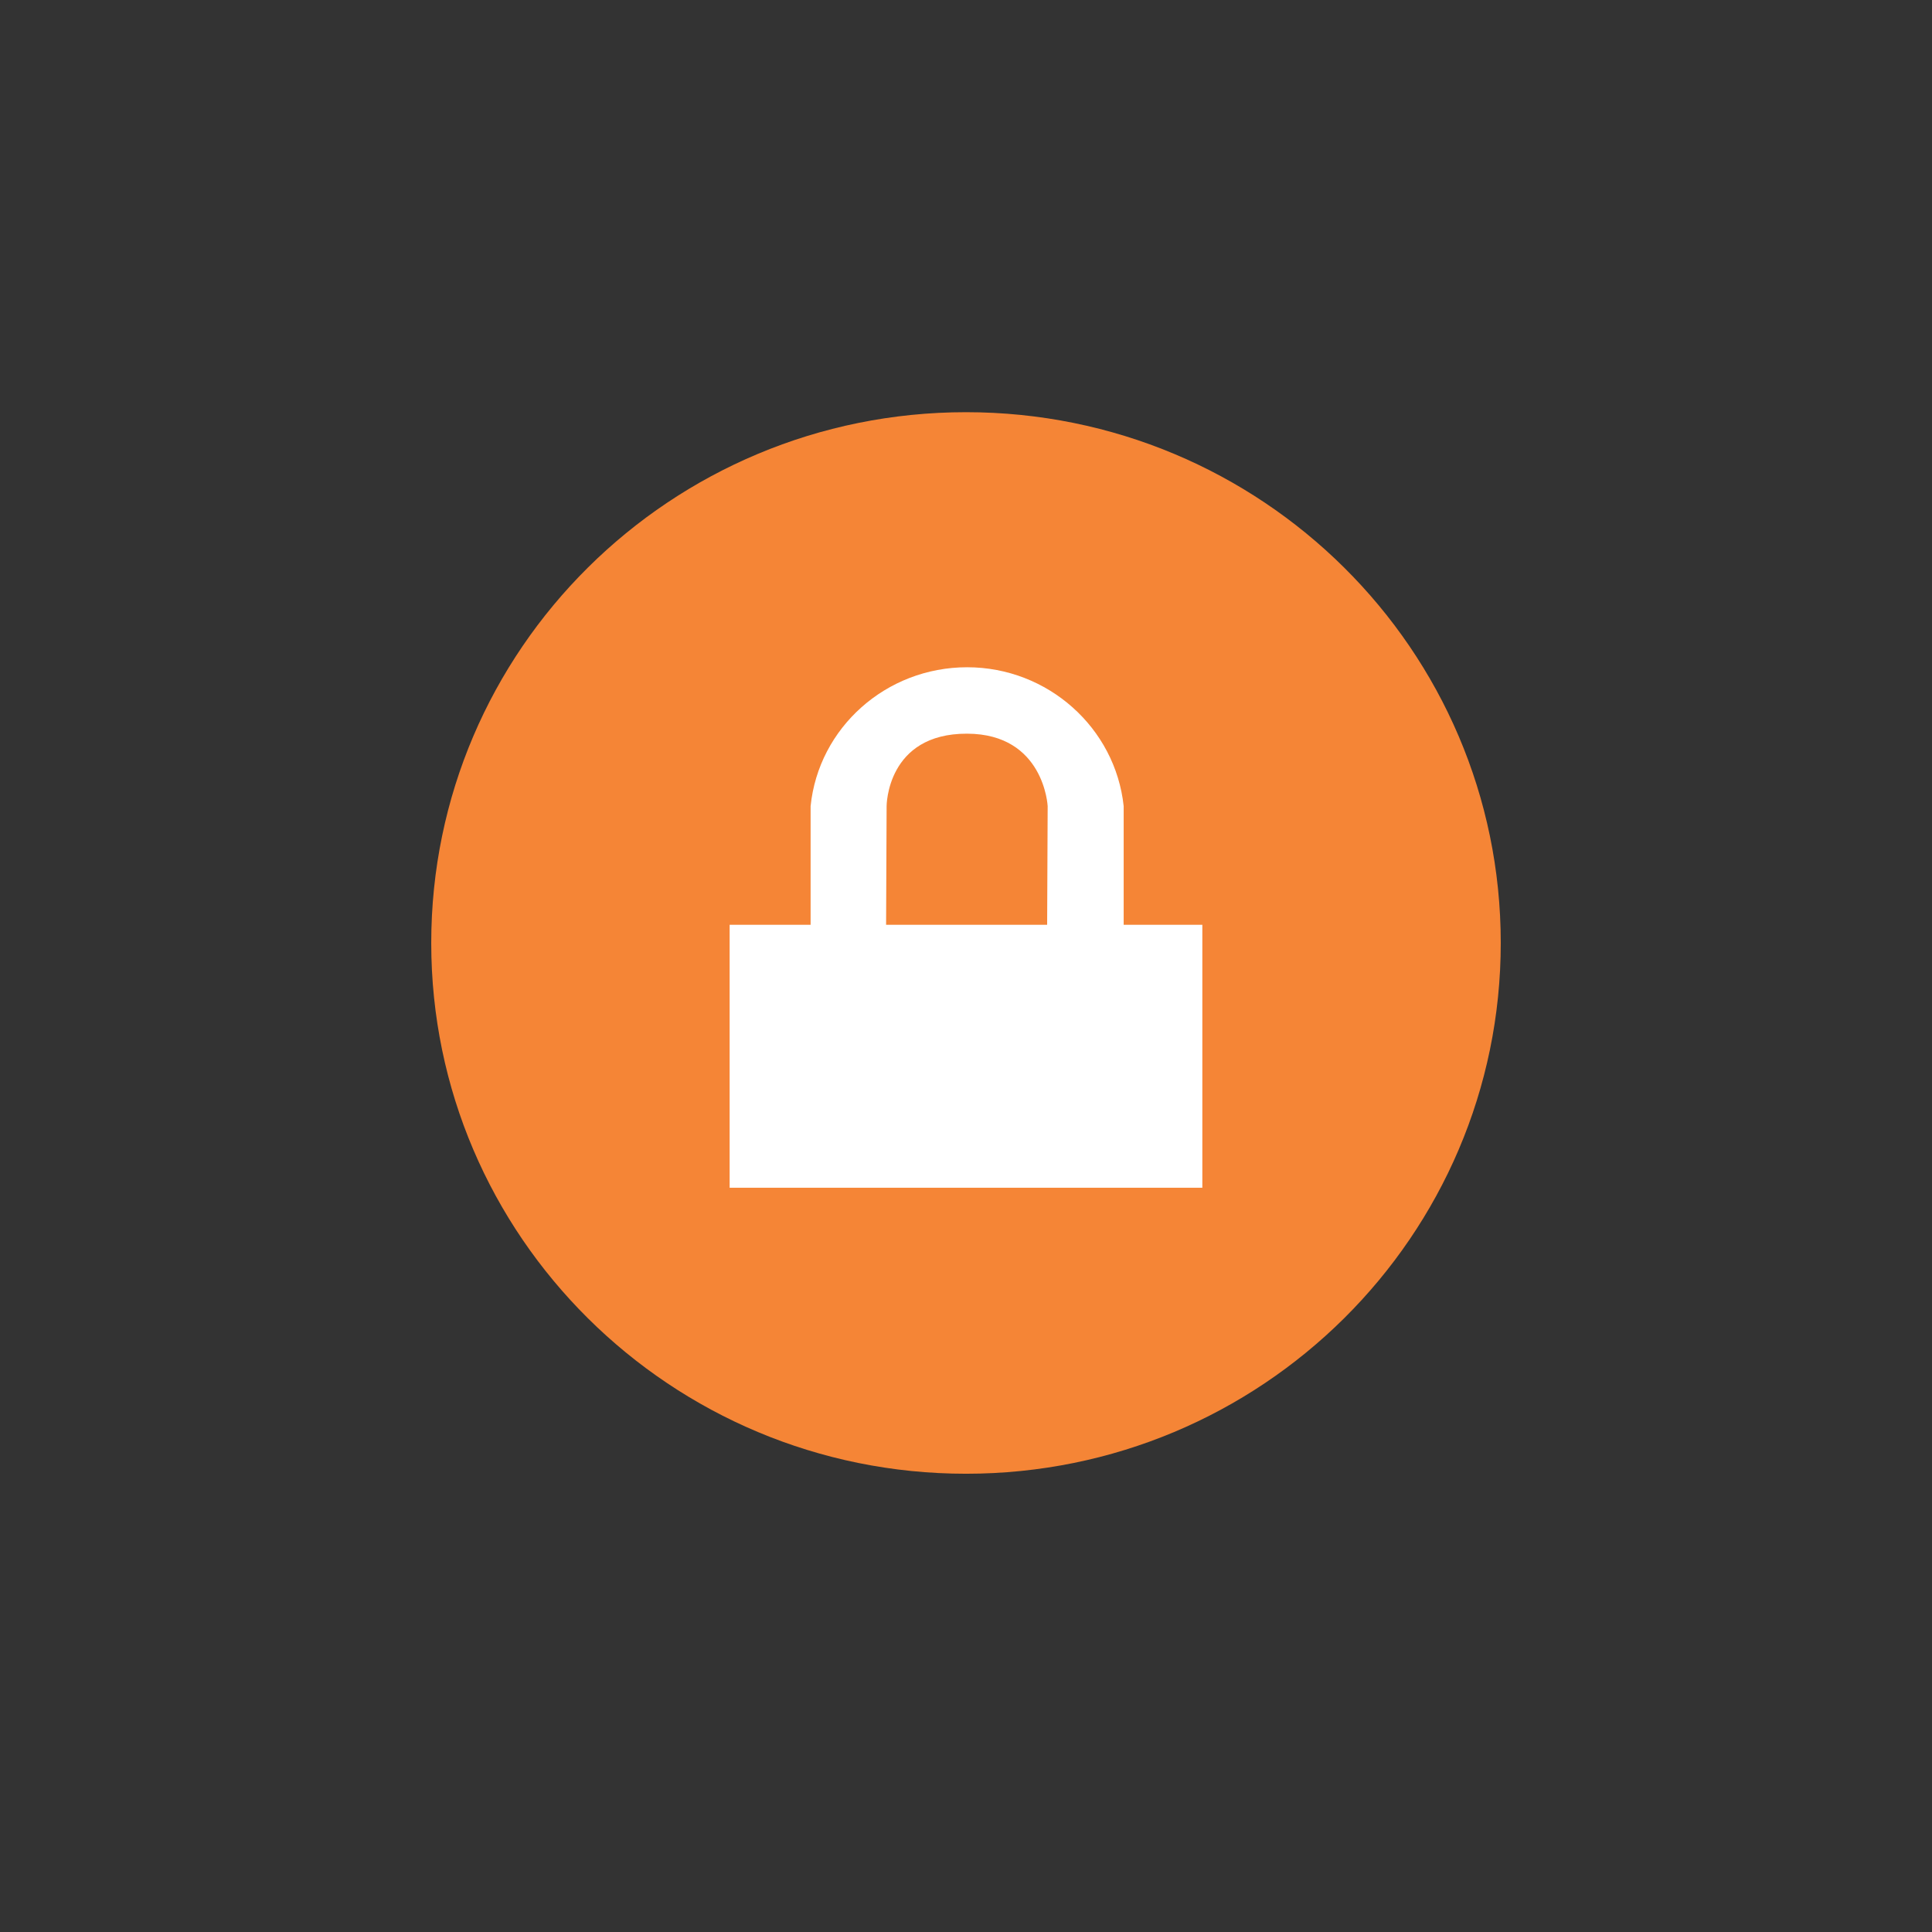 <?xml version="1.0" ?><!DOCTYPE svg  PUBLIC '-//W3C//DTD SVG 1.1//EN'  'http://www.w3.org/Graphics/SVG/1.1/DTD/svg11.dtd'><svg enable-background="new 0 0 100 100" height="100px" version="1.1" viewBox="0 0 100 100" width="100px" xml:space="preserve" xmlns="http://www.w3.org/2000/svg" xmlns:xlink="http://www.w3.org/1999/xlink"><rect x="0" y="0" width="100" height="100" fill="#333333" stroke="none"/><g id="Layer_1"><g><g><path d="M50.001,21.335c15.285,0,27.678,12.289,27.678,27.473c0,15.17-12.393,27.473-27.678,27.473     c-15.283,0-27.68-12.303-27.68-27.473C22.321,33.624,34.718,21.335,50.001,21.335z" fill="#F58536"/></g><g><defs><path d="M77.679,48.808v2.387c0,15.168-12.393,27.471-27.678,27.471c-15.283,0-27.68-12.303-27.68-27.471      v-2.387c0,15.17,12.396,27.473,27.68,27.473C65.286,76.28,77.679,63.978,77.679,48.808z" id="SVGID_103_"/></defs><clipPath id="SVGID_2_"/><g clip-path="url(#SVGID_2_)" enable-background="new    "><path d="M74.29,61.987v2.387c-4.699,8.516-13.816,14.291-24.289,14.291c-15.283,0-27.68-12.303-27.68-27.471      v-2.387c0,15.17,12.396,27.473,27.68,27.473C60.474,76.28,69.591,70.501,74.29,61.987" fill="#9D5025"/><path d="M77.679,48.808v2.387c0,1.332-0.096,2.641-0.279,3.926v-2.385C77.583,51.45,77.679,50.142,77.679,48.808      " fill="#9D5025"/><path d="M77.399,52.735v2.385c-0.223,1.518-0.564,2.998-1.021,4.426v-2.389      C76.835,55.731,77.177,54.251,77.399,52.735" fill="#9D5025"/><path d="M76.378,57.157v2.389c-0.547,1.686-1.242,3.301-2.088,4.828v-2.387      C75.136,60.458,75.831,58.843,76.378,57.157" fill="#9D5025"/></g></g><path d="M58.161,47.866v-6.141c-0.43-4.045-3.918-7.188-8.102-7.188c-4.195,0-7.688,3.127-8.102,7.188v6.141    h-4.191v13.611h24.467V47.866H58.161z M54.2,47.866h-8.336l0.027-6.141c0,0-0.004-3.764,4.168-3.75    c3.99,0.012,4.168,3.75,4.168,3.75L54.2,47.866z" fill="#FFFFFF"/></g></g></svg>